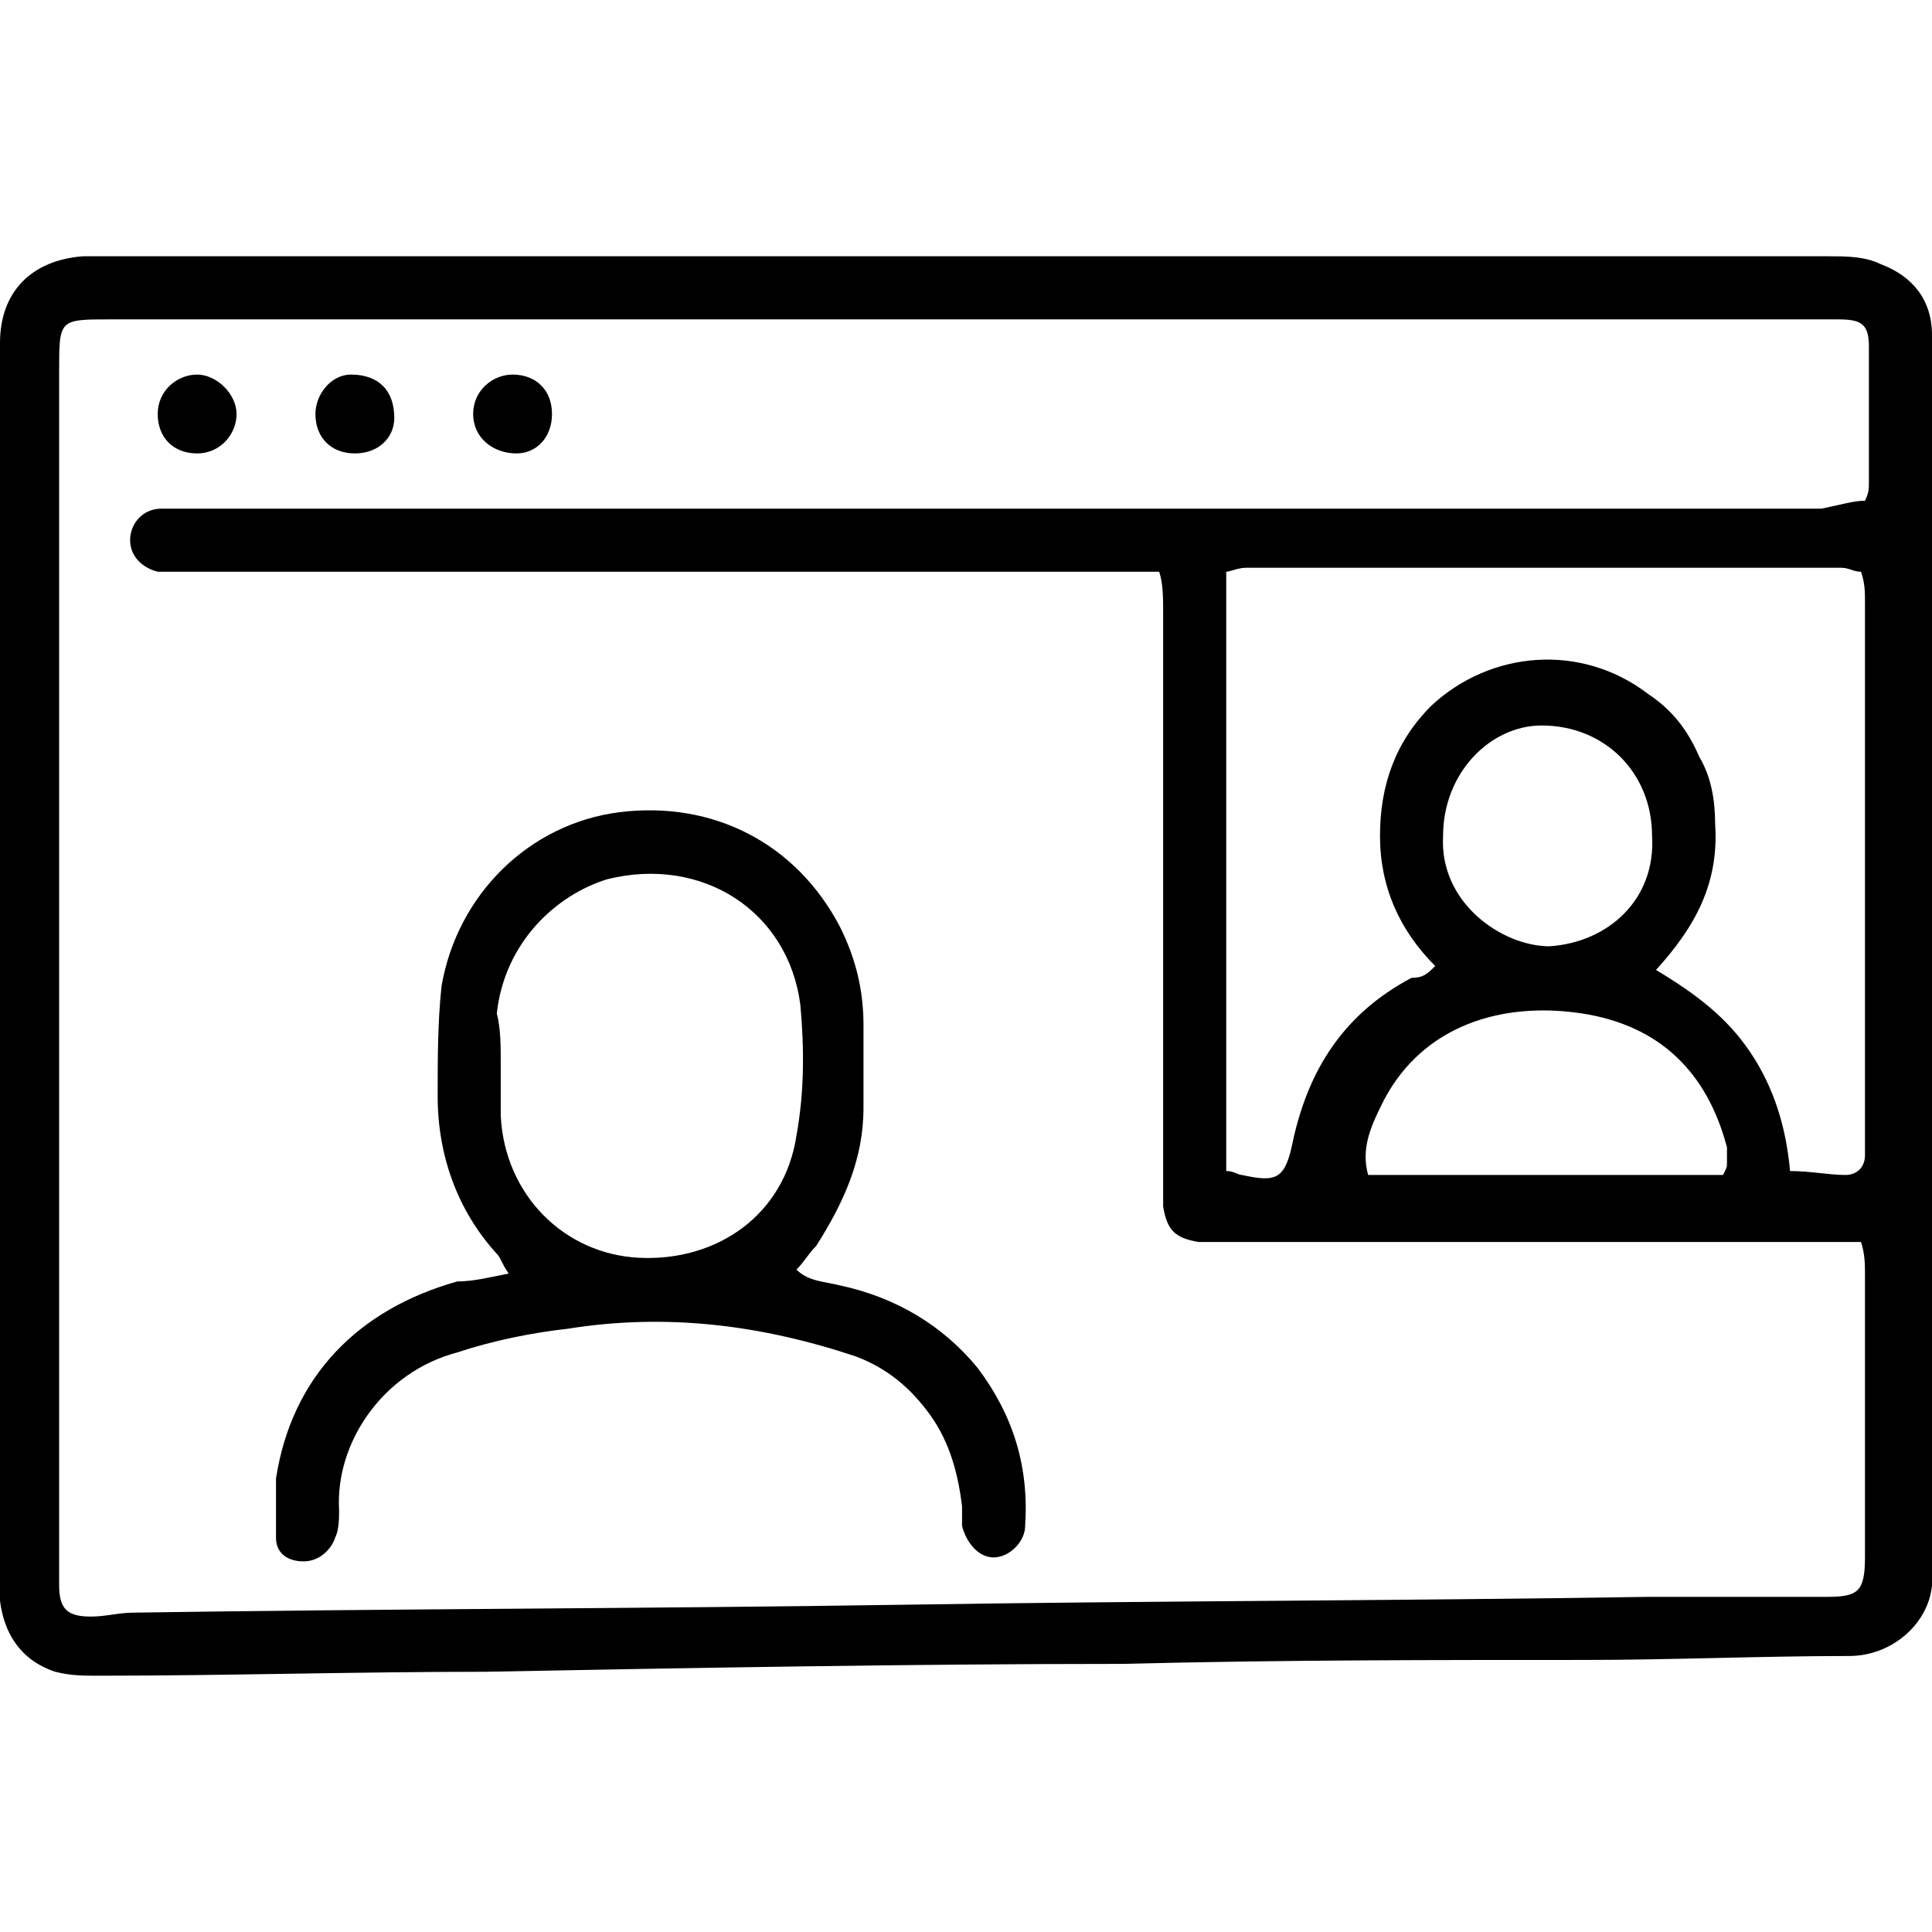 <?xml version="1.0" encoding="utf-8"?>
<!-- Generator: Adobe Illustrator 26.3.1, SVG Export Plug-In . SVG Version: 6.00 Build 0)  -->
<svg version="1.1" id="Layer_1" xmlns="http://www.w3.org/2000/svg" xmlns:xlink="http://www.w3.org/1999/xlink" x="0px" y="0px"
	 viewBox="0 0 49 49" style="enable-background:new 0 0 49 49;" xml:space="preserve">
<path id="NEW-PAGES" d="M36.6,21.2c-0.1,1.7,1.5,2.8,2.7,2.8c1.5-0.1,2.7-1.2,2.6-2.8c0-1.6-1.2-2.8-2.8-2.8
	C37.8,18.4,36.6,19.6,36.6,21.2L36.6,21.2z M43.7,29.8c0.1-0.2,0.1-0.2,0.1-0.3c0-0.1,0-0.3,0-0.4c-0.5-1.9-1.7-3.1-3.7-3.4
	c-2-0.3-4,0.3-5,2.2c-0.3,0.6-0.6,1.2-0.4,1.9H43.7z M36.4,24.5c-0.9-0.9-1.4-2-1.4-3.3c0-1.3,0.4-2.4,1.3-3.3
	c1.5-1.4,3.8-1.6,5.5-0.3c0.6,0.4,1,0.9,1.3,1.6c0.3,0.5,0.4,1.1,0.4,1.7c0.1,1.5-0.5,2.6-1.5,3.7c1,0.6,1.8,1.2,2.4,2.1
	c0.6,0.9,0.9,1.9,1,3c0.5,0,1,0.1,1.4,0.1c0.3,0,0.5-0.2,0.5-0.5c0-0.1,0-0.3,0-0.4c0-4.5,0-9.1,0-13.6c0-0.3,0-0.5-0.1-0.8
	c-0.2,0-0.3-0.1-0.5-0.1c-5,0-10,0-15.1,0c-0.2,0-0.4,0.1-0.5,0.1v15.2c0.2,0,0.3,0.1,0.4,0.1c0.9,0.2,1.1,0.1,1.3-0.9
	c0.4-1.8,1.3-3.2,3-4.1C36.1,24.8,36.2,24.7,36.4,24.5L36.4,24.5z M47.3,12.7c0.1-0.2,0.1-0.3,0.1-0.5c0-1.1,0-2.3,0-3.4
	c0-0.6-0.2-0.7-0.8-0.7c-0.2,0-0.4,0-0.6,0c-14.4,0-28.8,0-43.2,0c-1.3,0-1.3,0-1.3,1.3c0,10,0,20,0,30c0,0.3,0,0.5,0,0.8
	c0,0.6,0.2,0.8,0.8,0.8c0.4,0,0.7-0.1,1.1-0.1c6.5-0.1,13-0.1,19.5-0.2c6.3-0.1,12.6-0.1,18.9-0.2c1.5,0,3,0,4.5,0c0.8,0,1-0.1,1-1
	c0-2.4,0-4.8,0-7.2c0-0.2,0-0.5-0.1-0.8c-0.4,0-0.8,0-1.1,0c-5,0-9.9,0-14.9,0c-0.3,0-0.5,0-0.8,0c-0.6-0.1-0.8-0.3-0.9-0.9
	c0-0.3,0-0.6,0-0.9c0-4.7,0-9.5,0-14.2c0-0.3,0-0.7-0.1-1c-0.4,0-0.7,0-1,0c-7.9,0-15.7,0-23.6,0c-0.3,0-0.5,0-0.8,0
	c-0.4-0.1-0.7-0.4-0.7-0.8c0-0.4,0.3-0.8,0.8-0.8c0.4,0,0.8,0,1.2,0c13.6,0,27.3,0,40.9,0C46.7,12.8,47,12.7,47.3,12.7L47.3,12.7z
	 M24.6,6.5c7.3,0,14.5,0,21.8,0c0.4,0,0.9,0,1.3,0.2C48.5,7,49,7.6,49,8.5c0,0.2,0,0.4,0,0.6c0,10.1,0,20.3,0,30.4
	c0,0.1,0,0.3,0,0.4c0.1,1.1-0.9,2.1-2.1,2.1c-2.2,0-4.5,0.1-6.7,0.1c-3.9,0-7.8,0-11.7,0.1c-5.4,0-10.8,0.1-16.2,0.2
	c-3.3,0-6.6,0.1-9.8,0.1c-0.4,0-0.7,0-1.1-0.1c-0.9-0.3-1.3-1-1.4-1.8c0-0.3,0-0.5,0-0.8C0,29.6,0,19.5,0,9.3c0-0.2,0-0.4,0-0.6
	c0-1.3,0.8-2.1,2.1-2.2c0.2,0,0.4,0,0.7,0C10,6.5,17.3,6.5,24.6,6.5L24.6,6.5z M12.7,27c0,0.4,0,0.9,0,1.3c0.1,2,1.6,3.5,3.5,3.6
	c2,0.1,3.7-1.1,4-3.1c0.2-1.1,0.2-2.2,0.1-3.3c-0.3-2.4-2.5-3.8-4.9-3.2c-1.3,0.4-2.6,1.6-2.8,3.4C12.7,26.1,12.7,26.5,12.7,27
	 M12.9,32.3c-0.2-0.3-0.2-0.4-0.3-0.5c-1-1.1-1.5-2.5-1.5-4c0-0.9,0-1.9,0.1-2.8c0.4-2.3,2.2-4.1,4.5-4.4c2.4-0.3,4.5,0.8,5.6,2.9
	c0.4,0.8,0.6,1.6,0.6,2.5c0,0.7,0,1.4,0,2.1c0,1.3-0.5,2.4-1.2,3.5c-0.2,0.2-0.3,0.4-0.5,0.6c0.3,0.3,0.7,0.3,1.1,0.4
	c1.4,0.3,2.6,1,3.5,2.1c0.9,1.2,1.3,2.5,1.2,4c0,0.4-0.4,0.8-0.8,0.8c-0.4,0-0.7-0.4-0.8-0.8c0-0.2,0-0.3,0-0.5
	c-0.1-0.8-0.3-1.6-0.8-2.3c-0.5-0.7-1.1-1.2-1.9-1.5c-2.4-0.8-4.8-1.1-7.3-0.7c-0.9,0.1-1.9,0.3-2.8,0.6c-1.9,0.5-3.1,2.3-3,4
	c0,0.2,0,0.5-0.1,0.7c-0.1,0.3-0.4,0.6-0.8,0.6c-0.4,0-0.7-0.2-0.7-0.6C7,38.4,7,38,7,37.5c0.4-2.6,2.1-4.3,4.6-5
	C12,32.5,12.4,32.4,12.9,32.3 M5,11.5c-0.6,0-1-0.4-1-1c0-0.6,0.5-1,1-1c0.5,0,1,0.5,1,1C6,11,5.6,11.5,5,11.5 M14,10.5
	c0,0.6-0.4,1-0.9,1c-0.6,0-1.1-0.4-1.1-1c0-0.6,0.5-1,1-1C13.6,9.5,14,9.9,14,10.5 M9,11.5c-0.6,0-1-0.4-1-1c0-0.5,0.4-1,0.9-1
	c0.7,0,1.1,0.4,1.1,1.1C10,11.1,9.6,11.5,9,11.5"/>
</svg>
